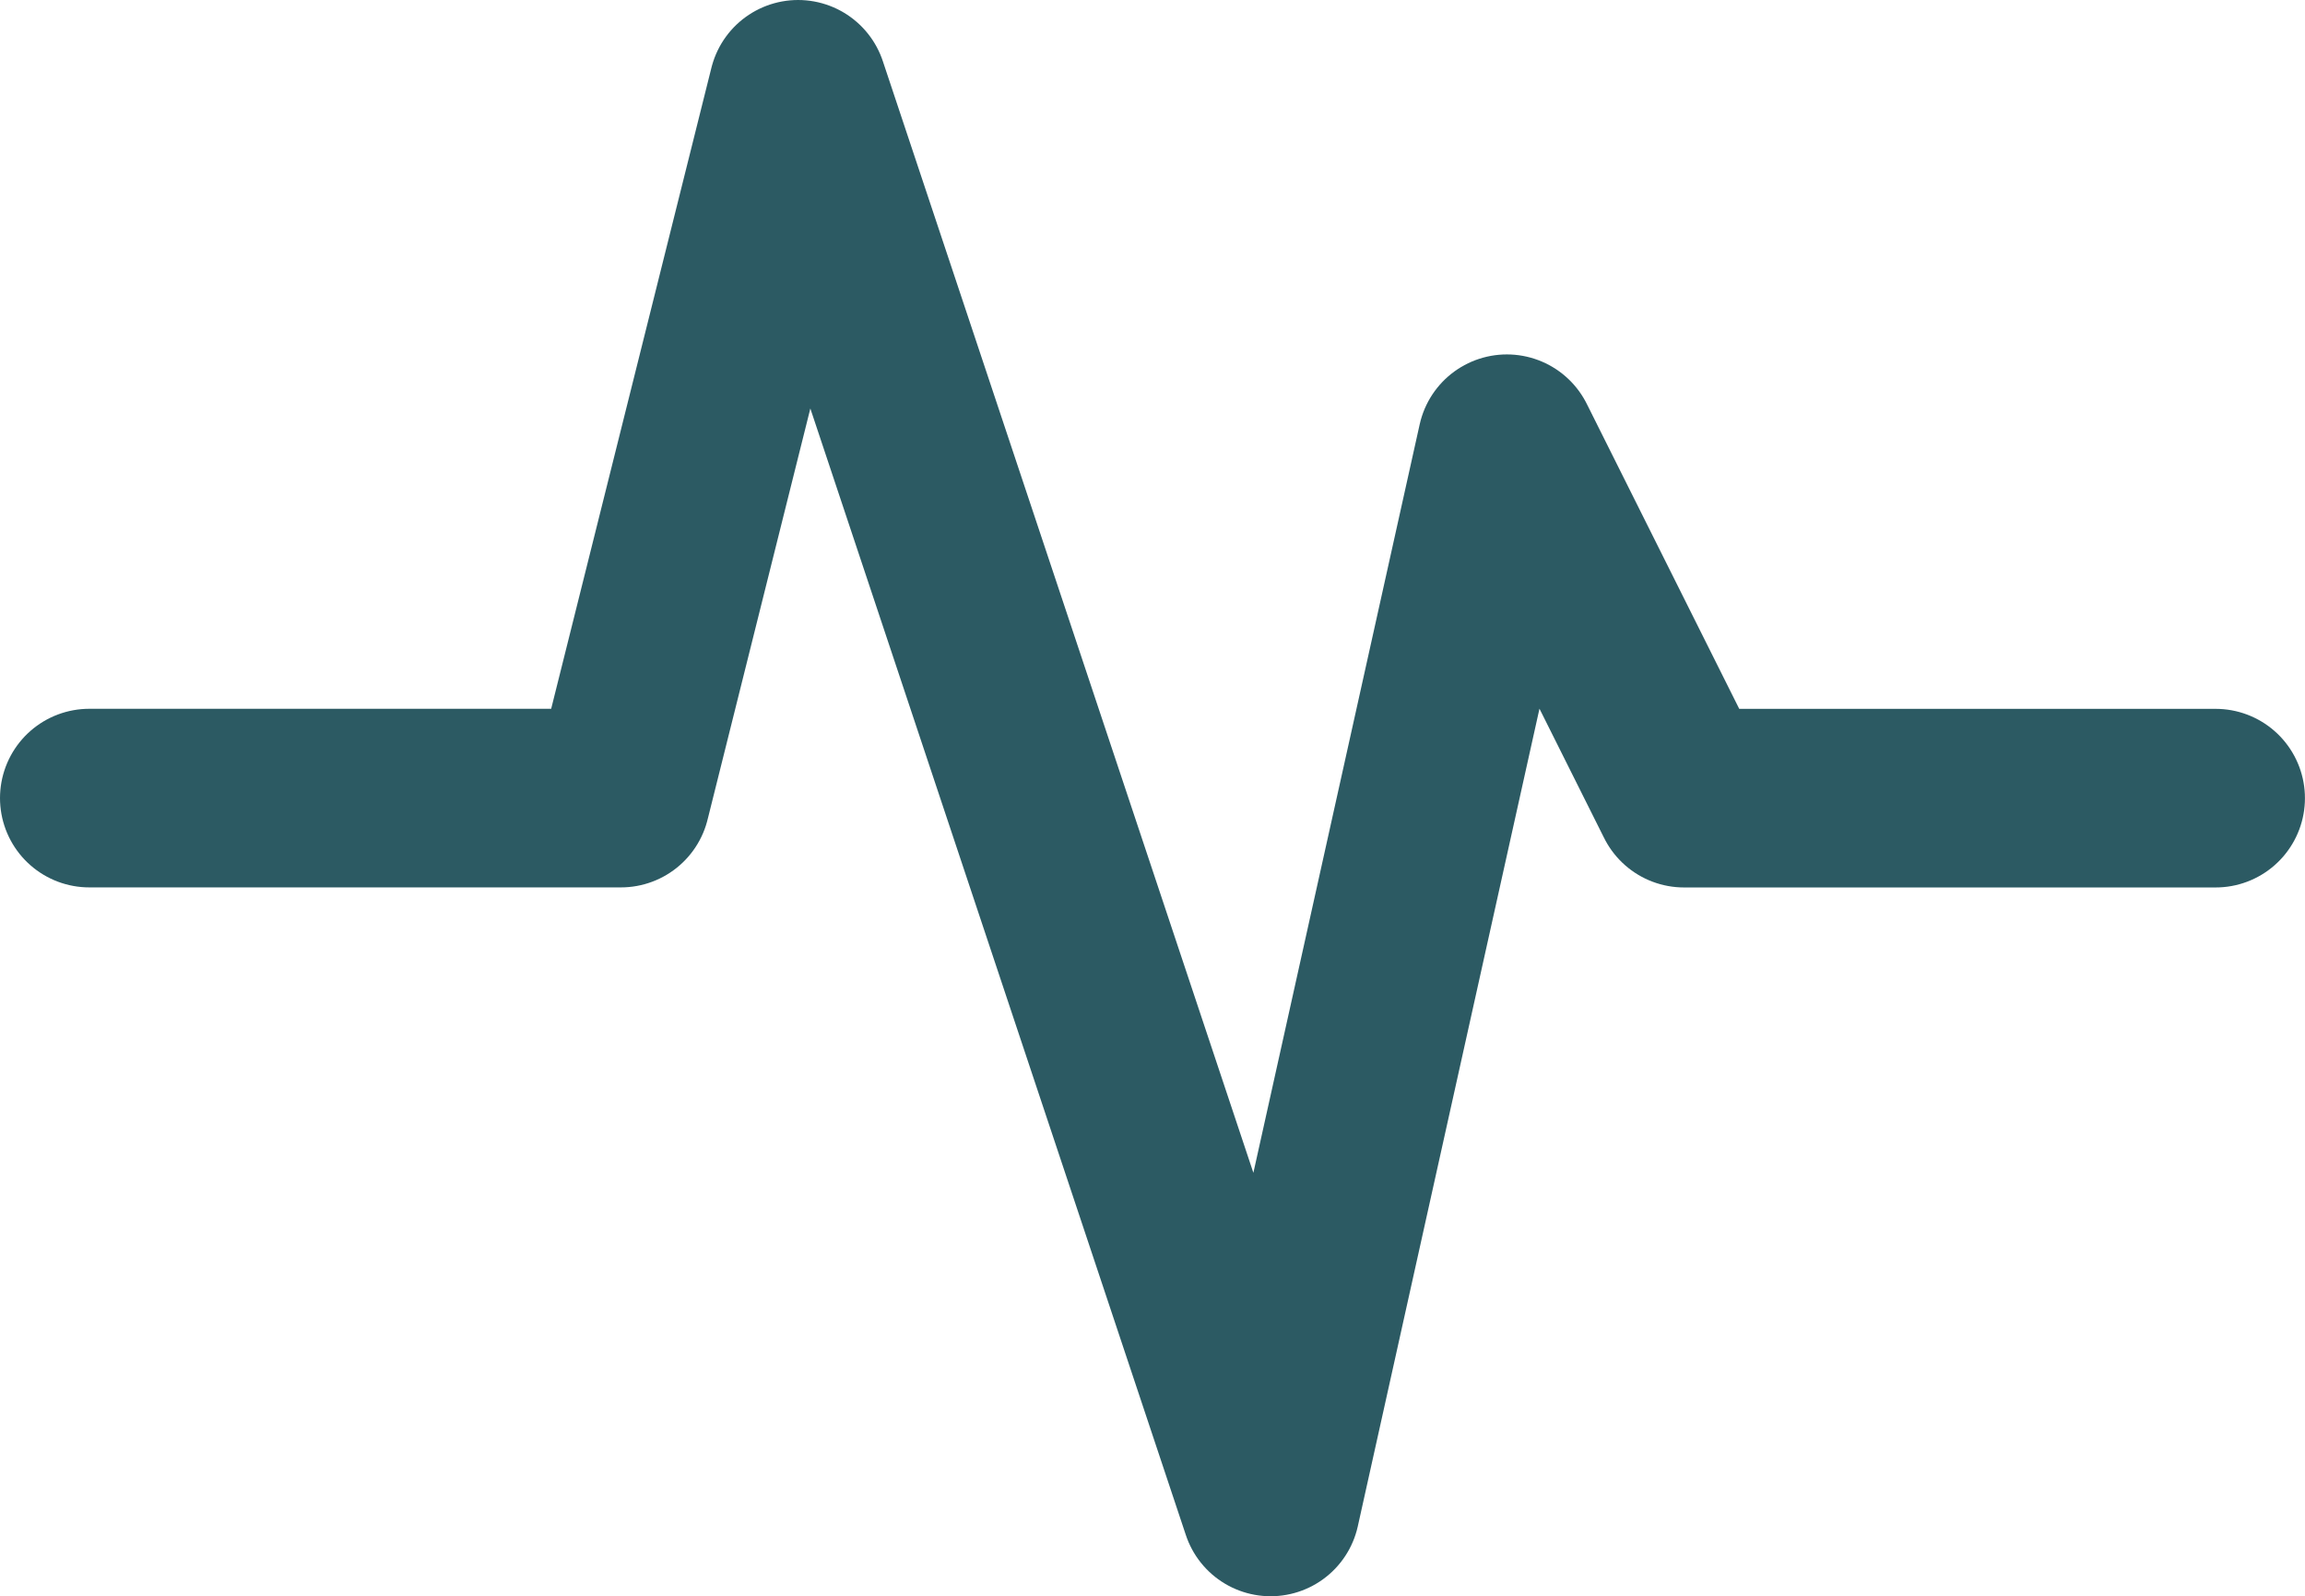 <?xml version="1.0" encoding="UTF-8"?>
<svg xmlns="http://www.w3.org/2000/svg" width="38.716" height="26.811" viewBox="0 0 38.716 26.811">
  <path d="M3,17.905h8.929L14.905,6l7.937,23.811,3.968-17.858,2.976,5.953h8.929" transform="translate(-1.5 -4.5)" fill="none" stroke="#2c5a63" stroke-linecap="round" stroke-linejoin="round" stroke-width="3"></path>
</svg>
